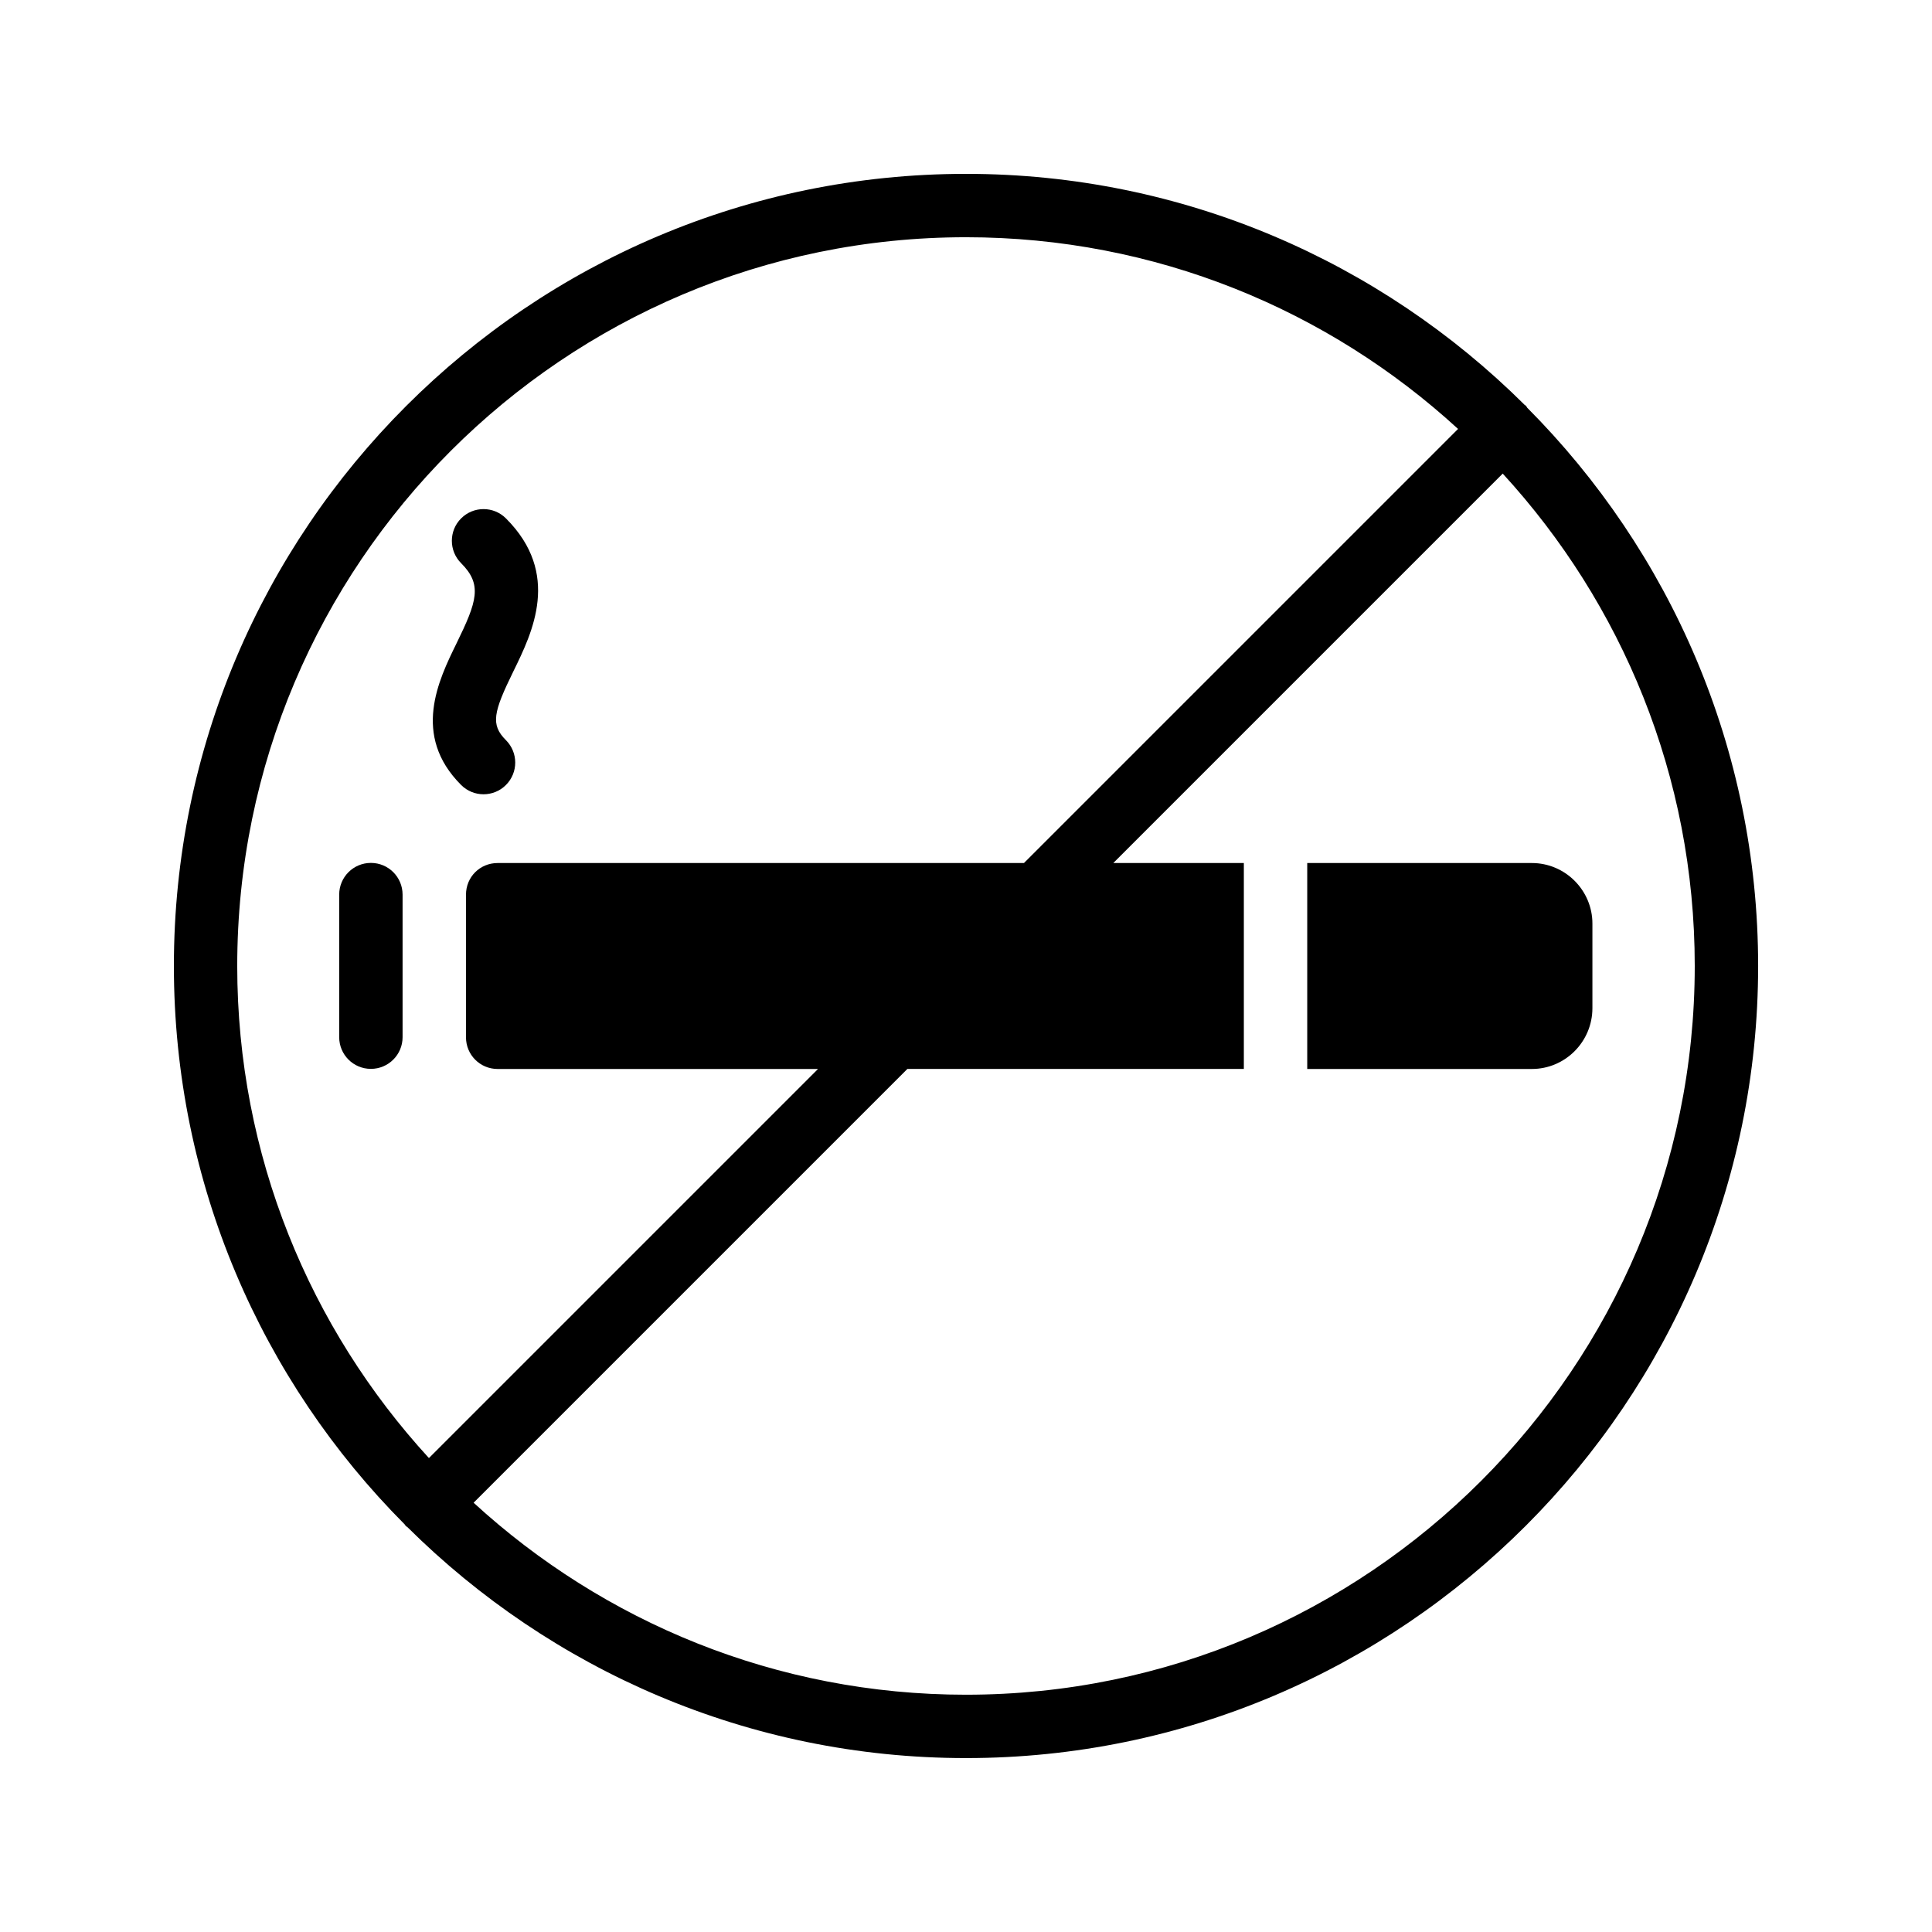 <?xml version="1.0" encoding="UTF-8"?>
<!-- Uploaded to: ICON Repo, www.svgrepo.com, Generator: ICON Repo Mixer Tools -->
<svg fill="#000000" width="800px" height="800px" version="1.1" viewBox="144 144 512 512" xmlns="http://www.w3.org/2000/svg">
 <g>
  <path d="m242.29 372.68c-4.641 0-8.398 3.754-8.398 8.398v37.785c0 4.641 3.754 8.398 8.398 8.398 4.641 0 8.398-3.754 8.398-8.398v-37.785c-0.004-4.644-3.758-8.398-8.398-8.398z"/>
  <path d="m278.08 352.03c3.281-3.281 3.281-8.594 0-11.875-4.125-4.125-3.336-7.406 1.977-18.254 5.051-10.301 12.676-25.871-1.977-40.523-3.281-3.281-8.594-3.281-11.875 0s-3.281 8.594 0 11.875c5.656 5.656 4.246 10.078-1.23 21.262-4.746 9.699-11.93 24.355 1.23 37.516 1.641 1.641 3.789 2.461 5.938 2.461s4.297-0.82 5.938-2.461z"/>
  <path d="m548.37 251.54c-0.086-0.168-0.336-0.168-0.418-0.336-38.039-37.785-90.352-61.129-147.95-61.129-115.79 0-209.92 94.129-209.92 209.92 0 57.688 23.344 110 61.129 147.95 0.168 0.168 0.168 0.336 0.336 0.418 0.086 0.168 0.336 0.254 0.418 0.336 38.039 37.785 90.352 61.211 148.04 61.211 115.71 0 209.92-94.211 209.92-209.92 0-57.684-23.426-110-61.211-147.95-0.086-0.164-0.168-0.332-0.336-0.5zm-341.5 148.45c0-106.55 86.57-193.12 193.13-193.12 50.211 0 95.977 19.23 130.4 50.801l-115.04 115.04h-139.47c-4.703 0-8.398 3.695-8.398 8.398v37.785c0 4.617 3.695 8.398 8.398 8.398h84.891l-103.11 103.11c-31.57-34.43-50.801-80.191-50.801-130.41zm193.13 193.13c-50.297 0-96.059-19.312-130.49-50.883l114.95-114.95h89.172v-54.578h-34.594l103.2-103.2c31.574 34.422 50.887 80.184 50.887 130.48 0 106.47-86.656 193.13-193.12 193.13z"/>
  <path d="m490.43 427.29h59.535c8.816 0 16.039-7.219 16.039-16.121v-22.418c0-8.816-7.223-16.039-16.039-16.039h-59.535z"/>
 </g>
</svg>